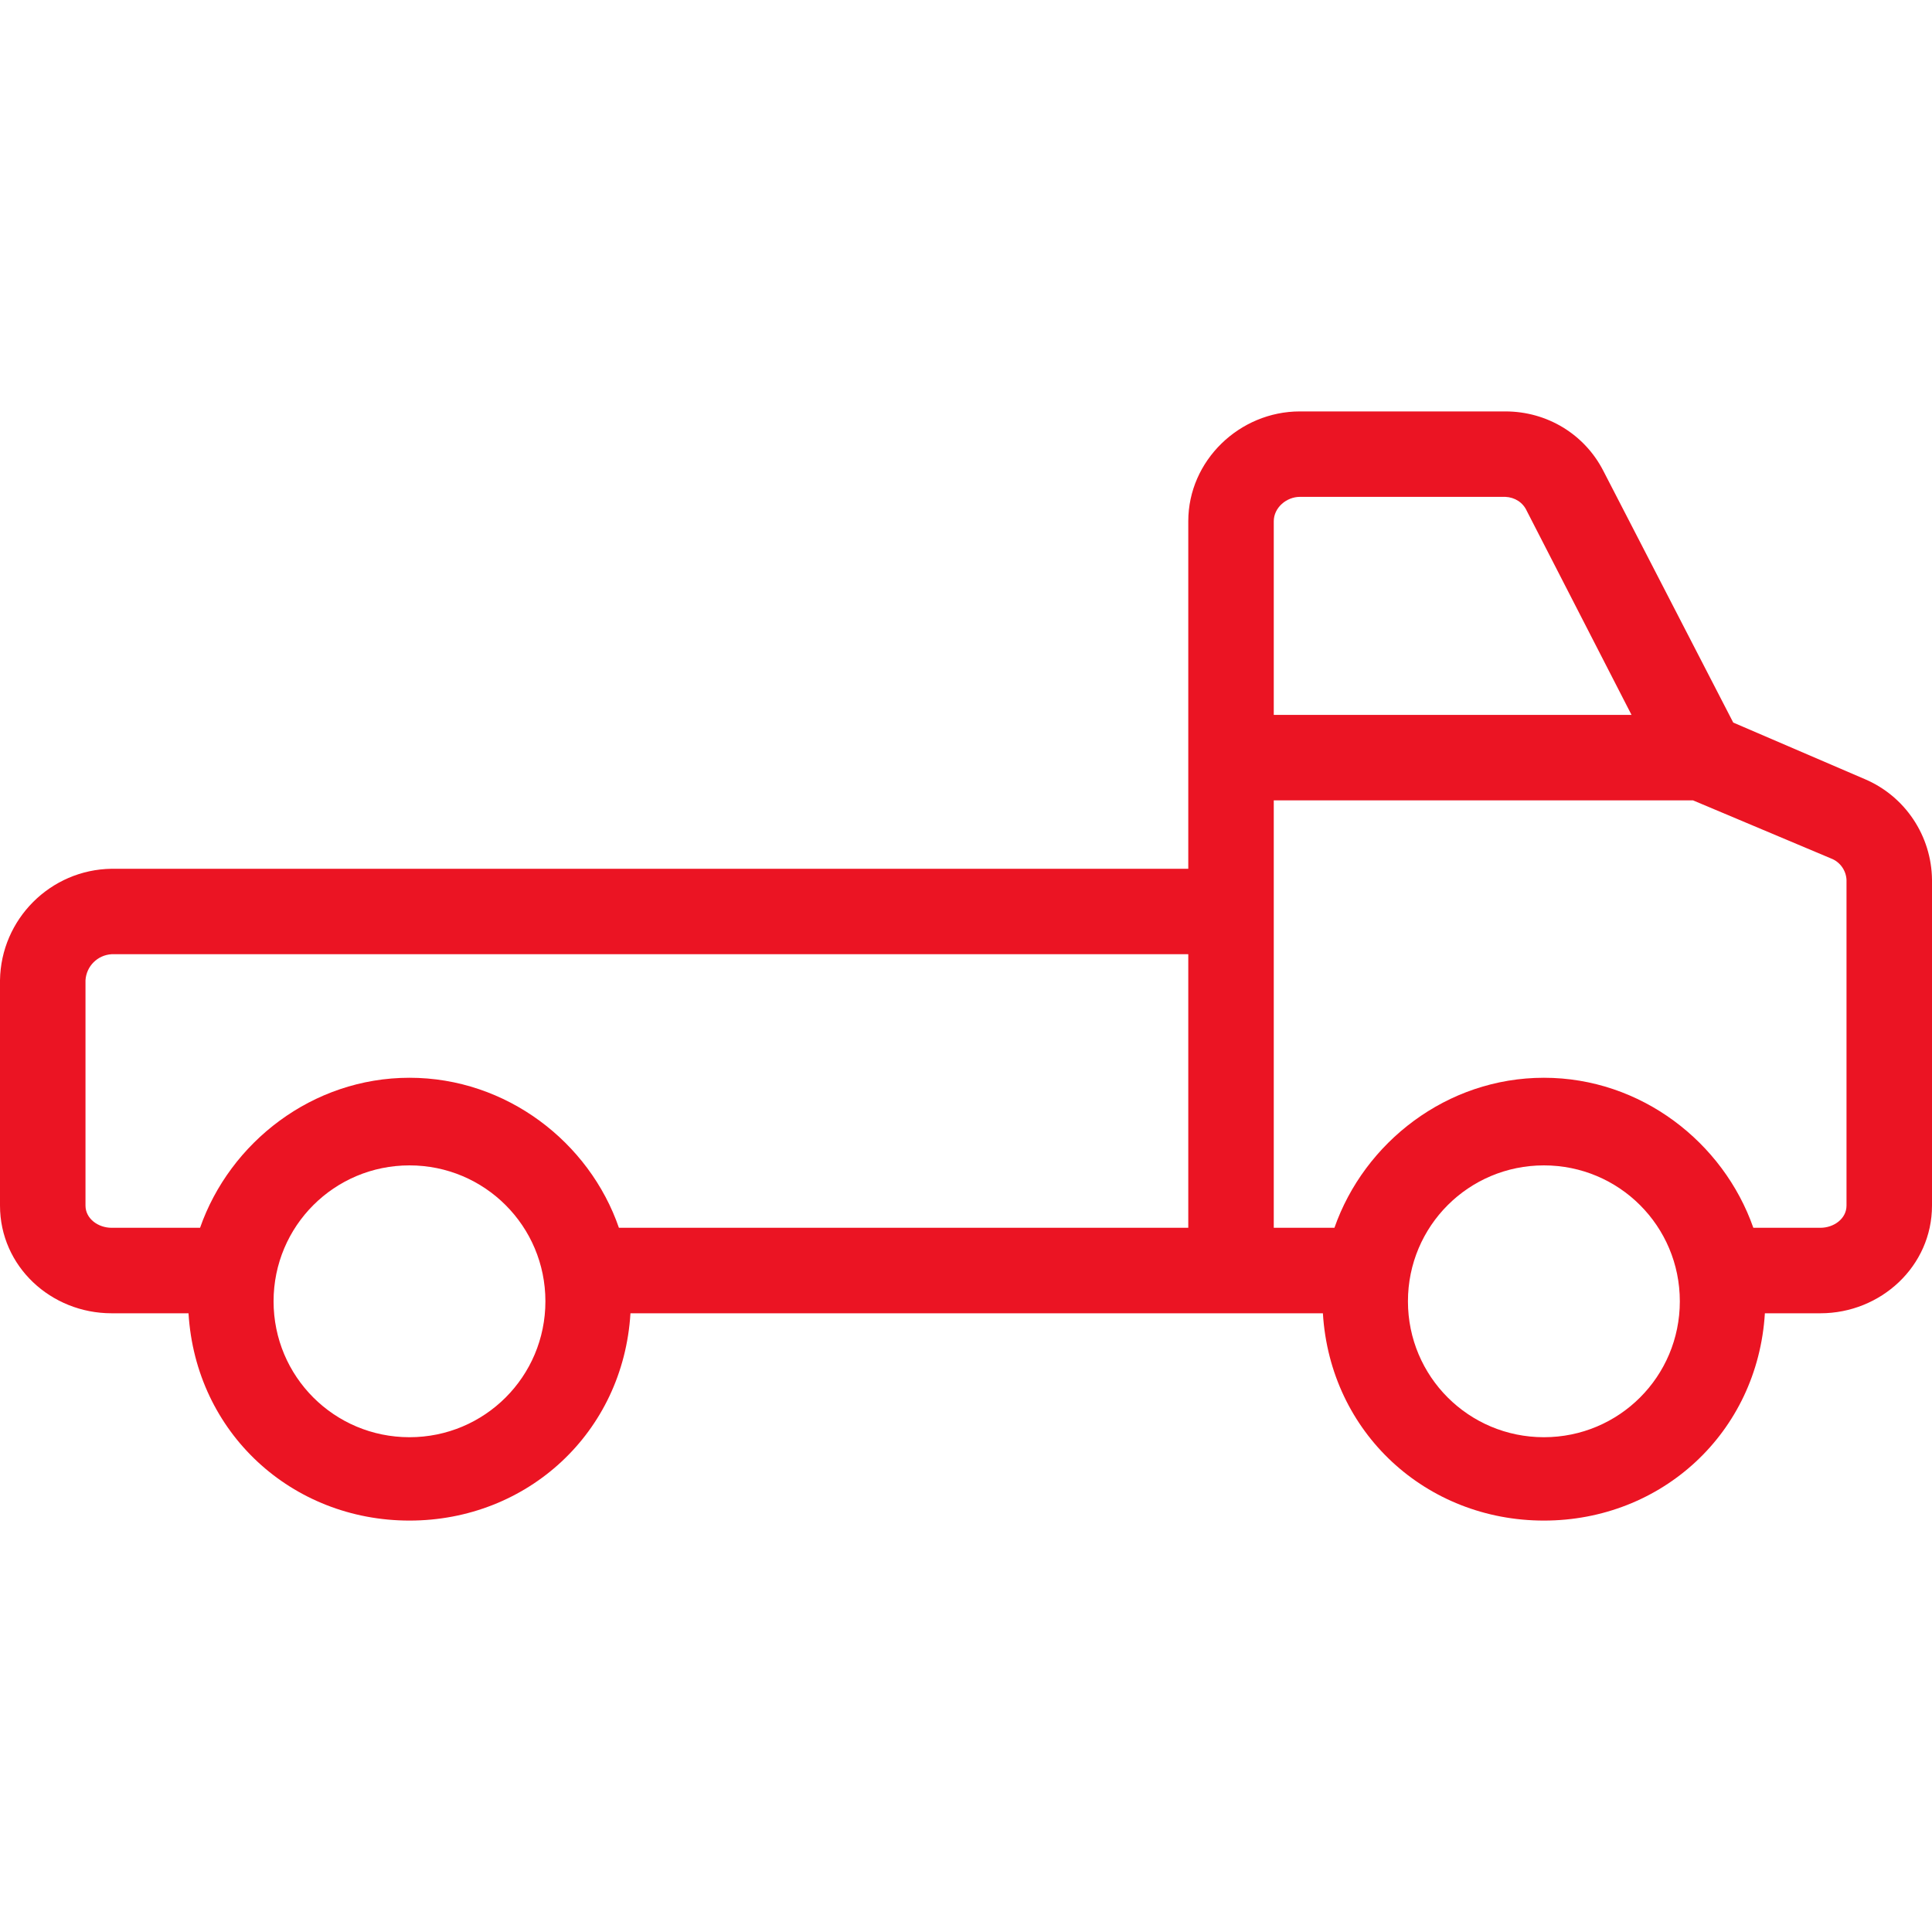 <svg width="40" height="40" viewBox="0 0 40 40" fill="none" xmlns="http://www.w3.org/2000/svg">
    <path d="M38.602 16.128L35.885 14.96L33.195 9.748C32.805 8.987 32.027 8.518 31.168 8.518H26.912C25.664 8.518 24.602 9.535 24.602 10.792V17.987H2.31C1.044 18.004 0.018 19.031 0 20.296V24.96C0 26.217 1.053 27.19 2.31 27.19H3.903C4.053 29.668 6.044 31.482 8.478 31.482C10.912 31.482 12.903 29.668 13.053 27.19H27.389C27.54 29.668 29.531 31.482 31.965 31.482C34.398 31.482 36.389 29.668 36.54 27.19H37.69C38.938 27.19 40 26.217 40 24.96V18.217C39.991 17.305 39.443 16.482 38.602 16.128ZM8.478 29.756C6.92 29.756 5.664 28.5 5.664 26.942C5.664 25.385 6.92 24.128 8.478 24.128C10.035 24.128 11.292 25.385 11.292 26.942C11.292 28.5 10.035 29.756 8.478 29.756ZM24.602 25.42H12.814C12.204 23.65 10.487 22.314 8.478 22.314C6.469 22.314 4.761 23.65 4.142 25.42H2.31C2.035 25.42 1.77 25.234 1.77 24.96V20.296C1.788 20.004 2.018 19.774 2.31 19.756H24.602V25.42ZM26.372 10.792C26.372 10.509 26.637 10.287 26.912 10.287H31.168C31.363 10.296 31.531 10.402 31.611 10.579L33.779 14.801H26.372V10.792ZM31.965 29.756C30.407 29.756 29.15 28.5 29.15 26.942C29.15 25.385 30.407 24.128 31.965 24.128C33.522 24.128 34.779 25.385 34.779 26.942C34.779 28.5 33.522 29.756 31.965 29.756ZM37.69 25.42H36.301C35.681 23.65 33.974 22.314 31.965 22.314C29.956 22.314 28.248 23.65 27.628 25.42H26.372V16.571H35.053L37.911 17.774C38.097 17.845 38.221 18.022 38.23 18.217V24.96C38.23 25.234 37.965 25.42 37.69 25.42Z"
          fill="#EB1423"/>
</svg>
